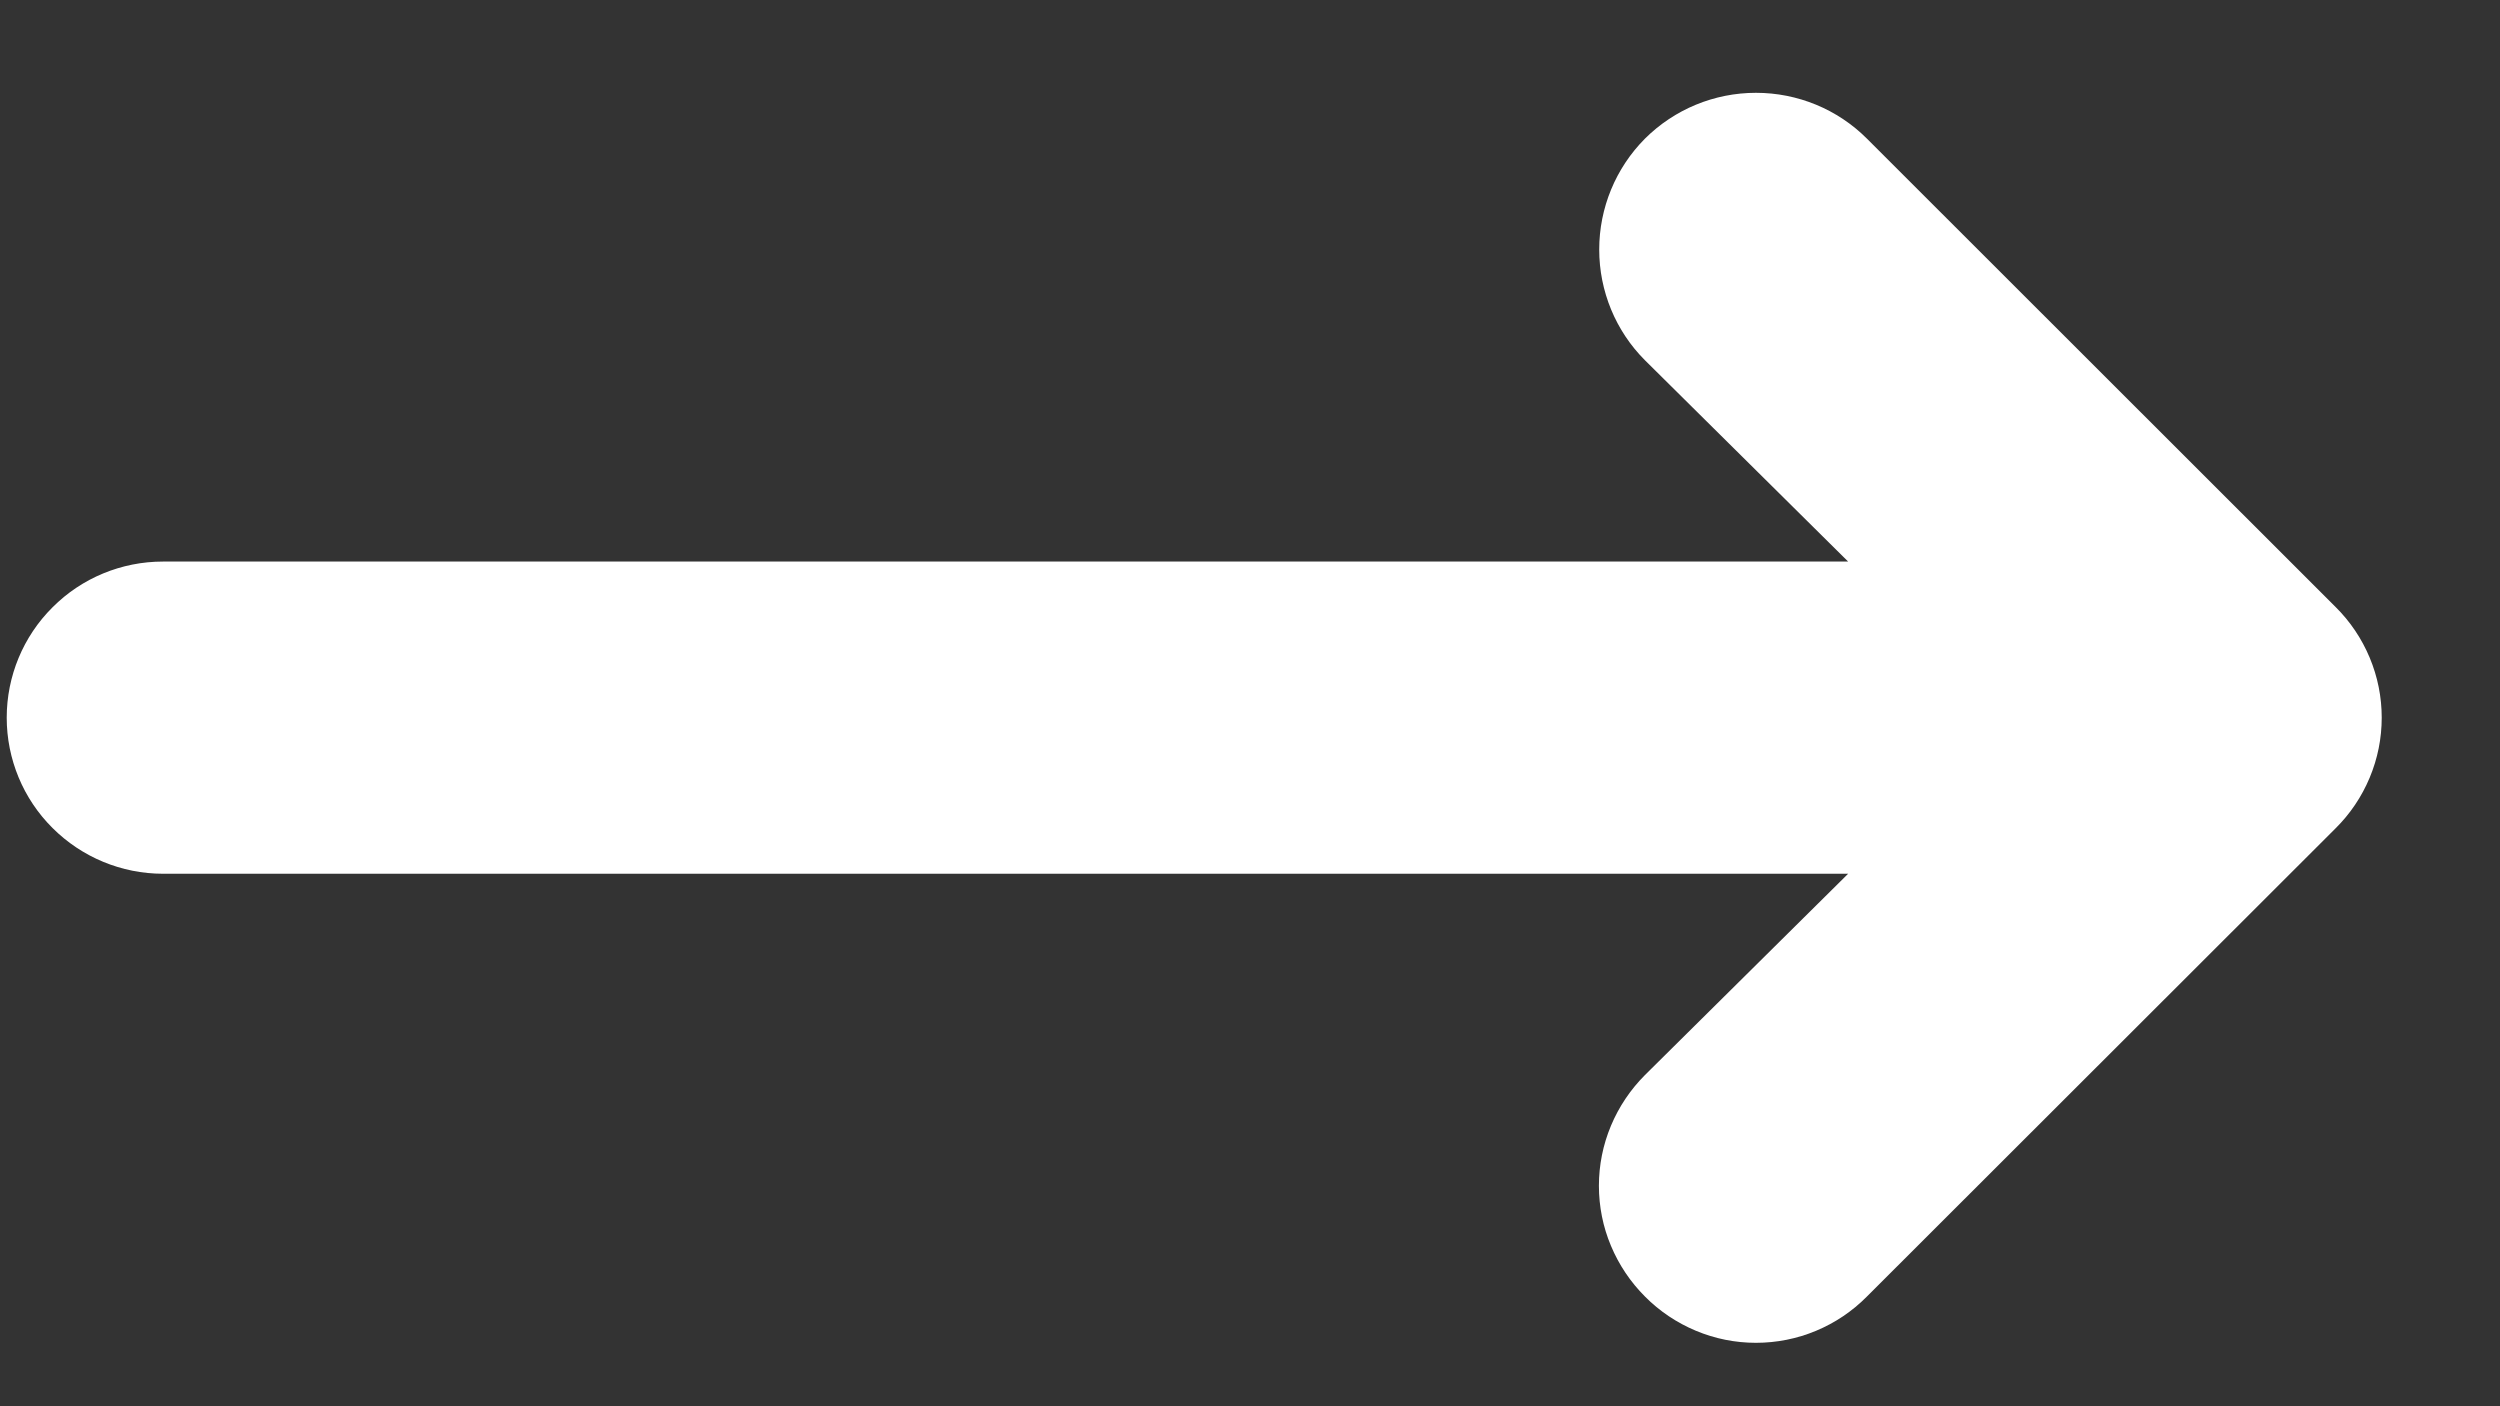 <svg width="16" height="9" viewBox="0 0 16 9" fill="none" xmlns="http://www.w3.org/2000/svg">
<rect x="0" y="0" width="16" height="9" fill="#333333" stroke="none"/>
<path d="M14.947 3.884L11.948 0.887C11.76 0.699 11.505 0.594 11.238 0.594C10.972 0.594 10.717 0.699 10.528 0.887C10.34 1.076 10.235 1.331 10.235 1.597C10.235 1.863 10.34 2.118 10.528 2.306L11.828 3.594H1.043C0.778 3.594 0.523 3.699 0.336 3.887C0.148 4.074 0.043 4.328 0.043 4.593C0.043 4.858 0.148 5.112 0.336 5.299C0.523 5.486 0.778 5.592 1.043 5.592H11.828L10.528 6.88C10.435 6.973 10.361 7.083 10.31 7.205C10.259 7.327 10.233 7.457 10.233 7.589C10.233 7.721 10.259 7.852 10.31 7.973C10.361 8.095 10.435 8.205 10.528 8.298C10.621 8.392 10.732 8.466 10.854 8.517C10.976 8.568 11.106 8.594 11.238 8.594C11.37 8.594 11.501 8.568 11.623 8.517C11.745 8.466 11.855 8.392 11.948 8.298L14.947 5.302C15.041 5.209 15.115 5.099 15.166 4.977C15.217 4.855 15.243 4.725 15.243 4.593C15.243 4.461 15.217 4.331 15.166 4.209C15.115 4.087 15.041 3.977 14.947 3.884Z" fill="white"/>
</svg>
